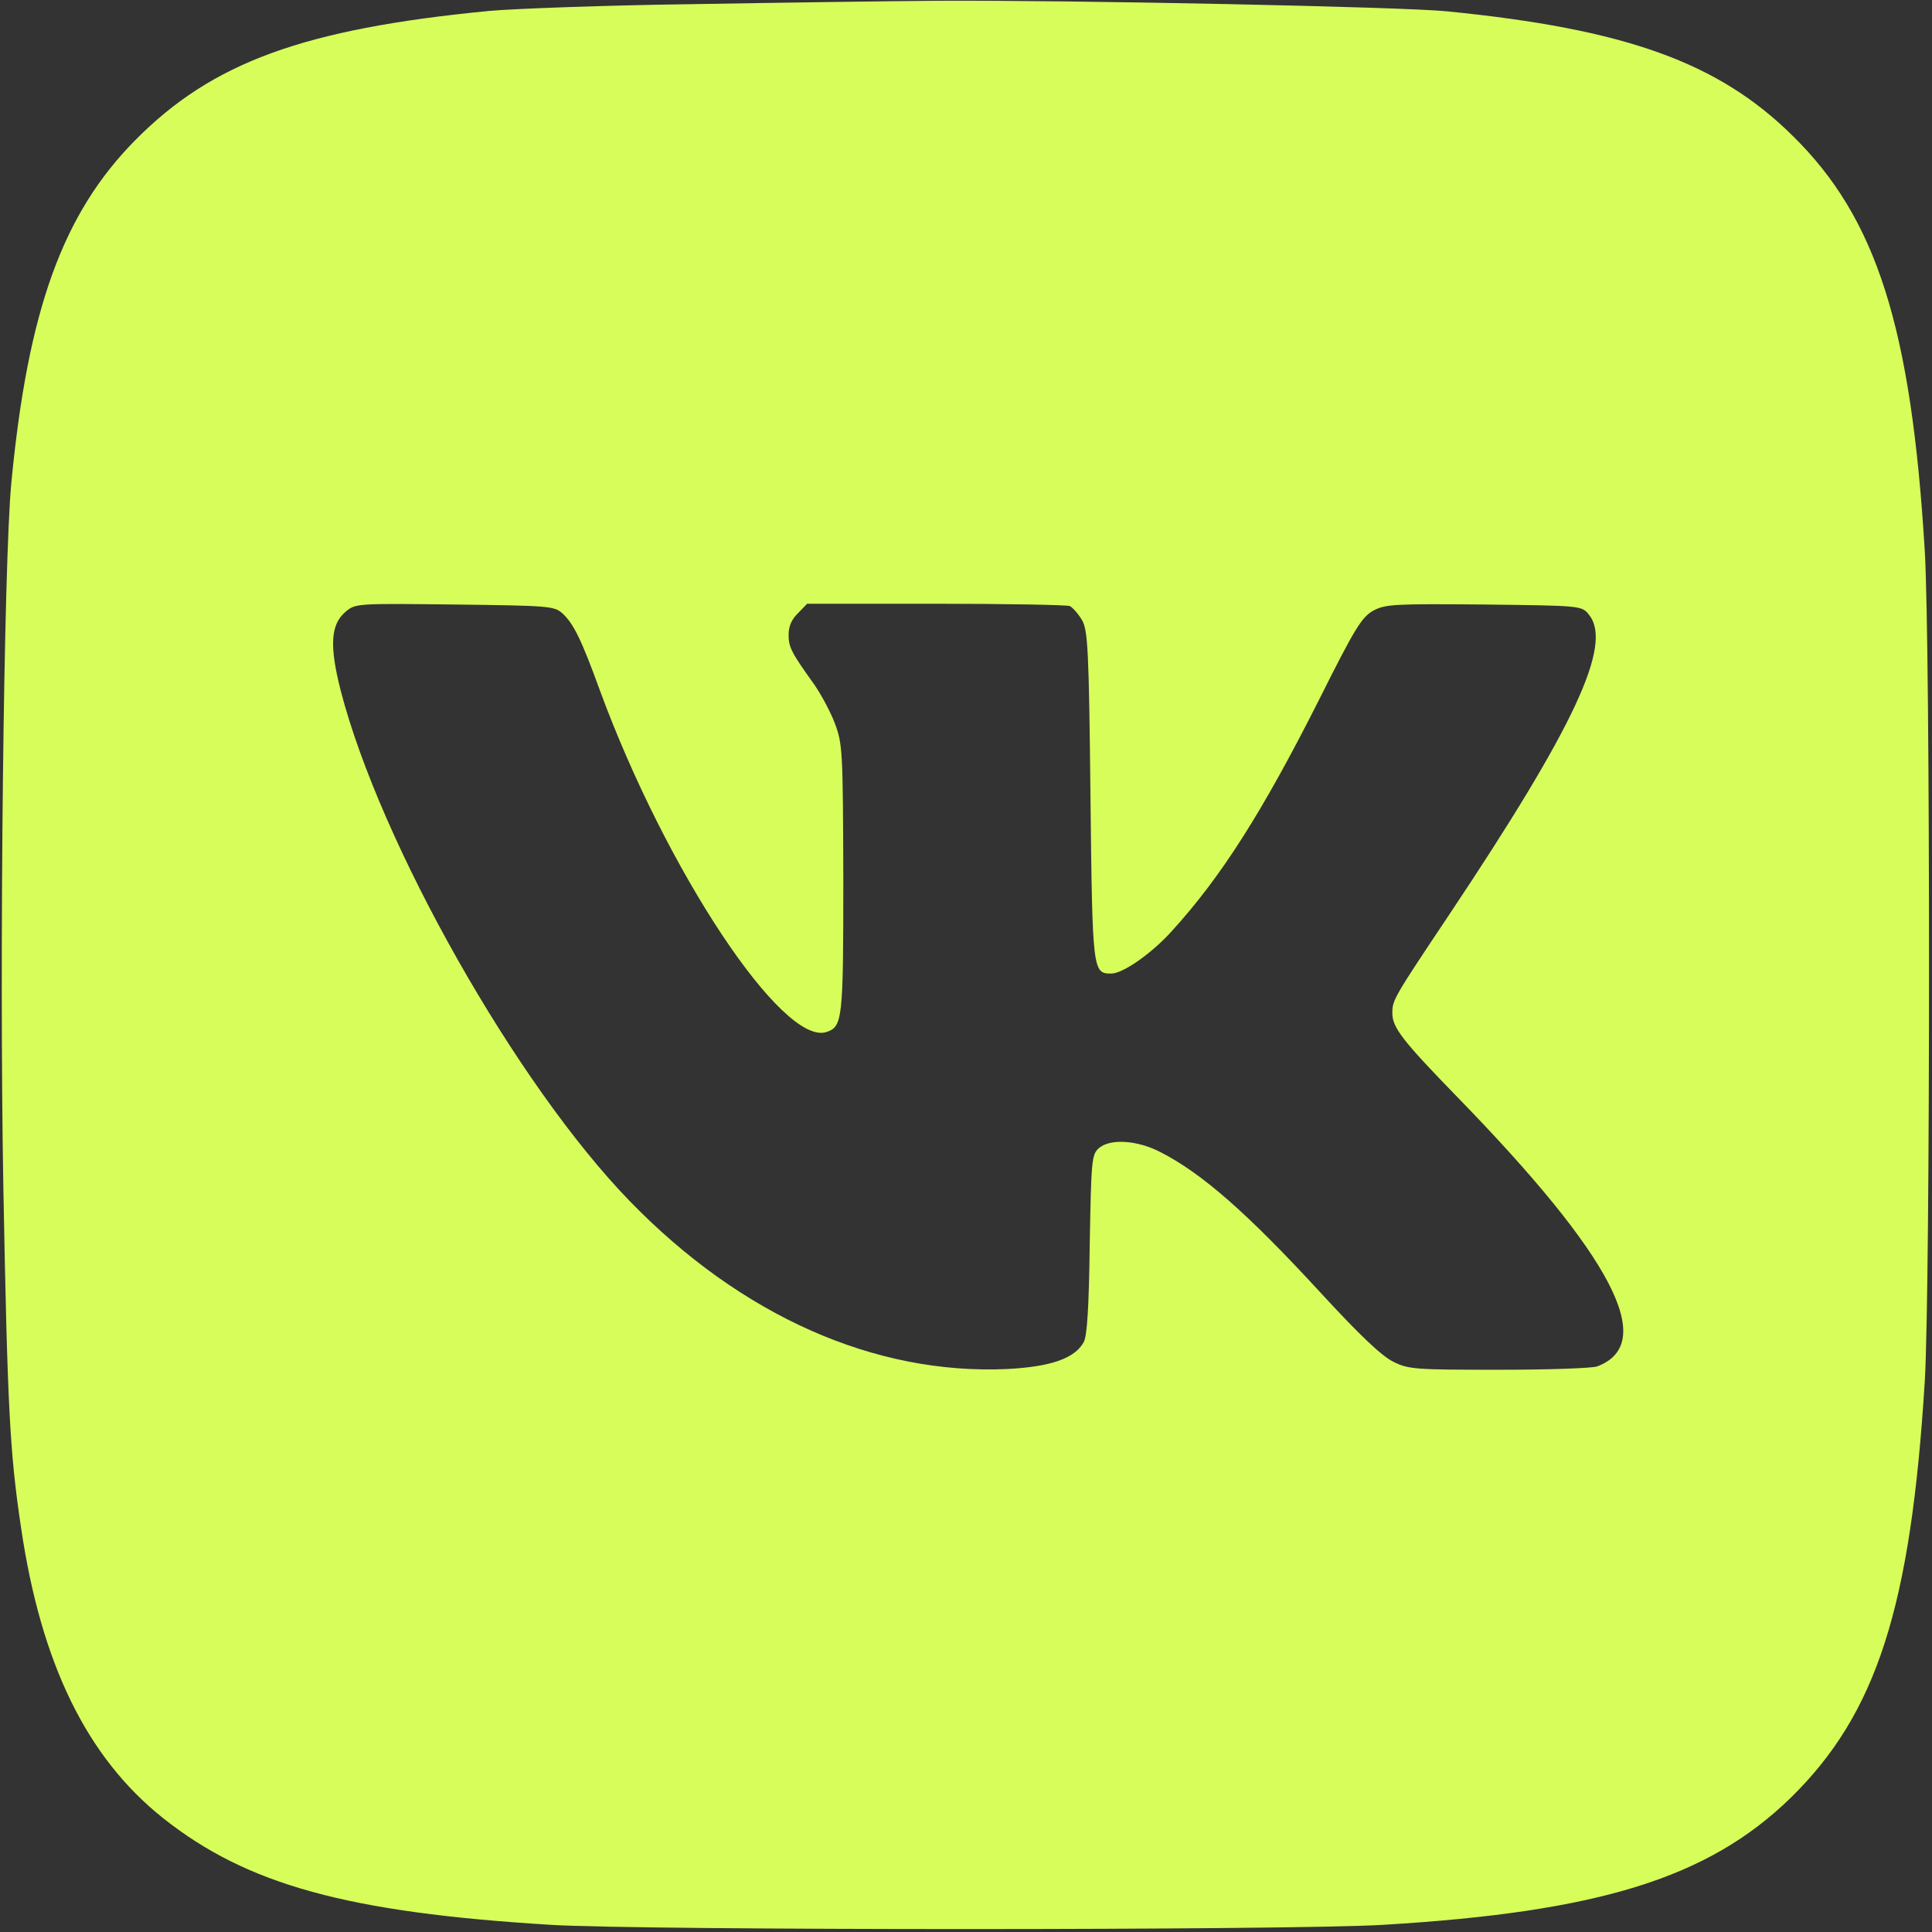 <?xml version="1.0" encoding="UTF-8"?> <svg xmlns="http://www.w3.org/2000/svg" width="68" height="68" viewBox="0 0 68 68" fill="none"><rect x="0" y="0" width="68" height="68" fill="#333333" stroke="none"/><g clip-path="url(#clip0_373_849)"><path d="M24.37 0.146C21.302 0.186 18.074 0.306 17.198 0.386C10.677 1.023 7.476 2.192 4.766 4.928C2.216 7.504 0.981 10.891 0.397 17.014C0.131 19.869 -0.028 33.668 0.118 41.81C0.264 49.579 0.344 51.12 0.742 53.776C1.446 58.557 3.053 61.851 5.736 63.989C8.698 66.34 12.23 67.31 19.389 67.748C22.67 67.947 45.274 67.947 48.674 67.748C56.271 67.296 60.123 66.101 63.018 63.285C66.046 60.324 67.255 56.592 67.746 48.61C67.945 45.303 67.945 22.698 67.746 19.391C67.268 11.502 66.046 7.677 63.098 4.782C60.481 2.192 57.214 1.023 50.932 0.399C49.352 0.239 37.757 0 32.936 0.027C31.289 0.04 27.438 0.093 24.37 0.146ZM19.788 21.582C20.186 21.941 20.465 22.512 21.116 24.305C23.453 30.654 27.544 36.816 29.084 36.325C29.655 36.139 29.682 35.9 29.682 30.946C29.669 26.443 29.655 26.191 29.39 25.474C29.23 25.049 28.898 24.438 28.659 24.093C27.849 22.964 27.756 22.778 27.756 22.34C27.756 22.047 27.863 21.795 28.088 21.582L28.407 21.25H32.923C35.406 21.25 37.531 21.29 37.651 21.33C37.757 21.383 37.956 21.609 38.089 21.835C38.288 22.193 38.328 22.897 38.381 28.037C38.448 34.213 38.461 34.266 39.112 34.266C39.523 34.266 40.533 33.562 41.25 32.765C42.99 30.853 44.438 28.568 46.416 24.65C47.691 22.1 47.931 21.715 48.342 21.489C48.767 21.264 49.086 21.25 52.234 21.277C55.66 21.317 55.673 21.317 55.926 21.636C56.776 22.685 55.421 25.58 50.998 32.207C49.046 35.129 49.006 35.196 49.006 35.66C49.006 36.165 49.365 36.63 51.264 38.582C56.763 44.227 58.356 47.282 56.218 48.092C56.045 48.158 54.478 48.211 52.765 48.211C49.83 48.211 49.577 48.198 49.046 47.932C48.634 47.733 47.851 46.989 46.483 45.502C43.893 42.686 42.299 41.292 40.838 40.548C40.015 40.123 39.059 40.07 38.673 40.415C38.421 40.641 38.408 40.853 38.355 43.802C38.328 45.993 38.262 47.043 38.142 47.242C37.824 47.813 36.987 48.105 35.446 48.185C30.784 48.397 26.083 46.312 22.165 42.275C18.18 38.171 13.386 29.697 11.991 24.305C11.593 22.738 11.633 21.994 12.151 21.543C12.509 21.237 12.509 21.237 16.002 21.277C19.283 21.317 19.509 21.33 19.788 21.582Z" fill="#D7FD5B"></path></g><defs><clipPath id="clip0_373_849"><rect width="68" height="68" fill="white"></rect></clipPath></defs></svg> 